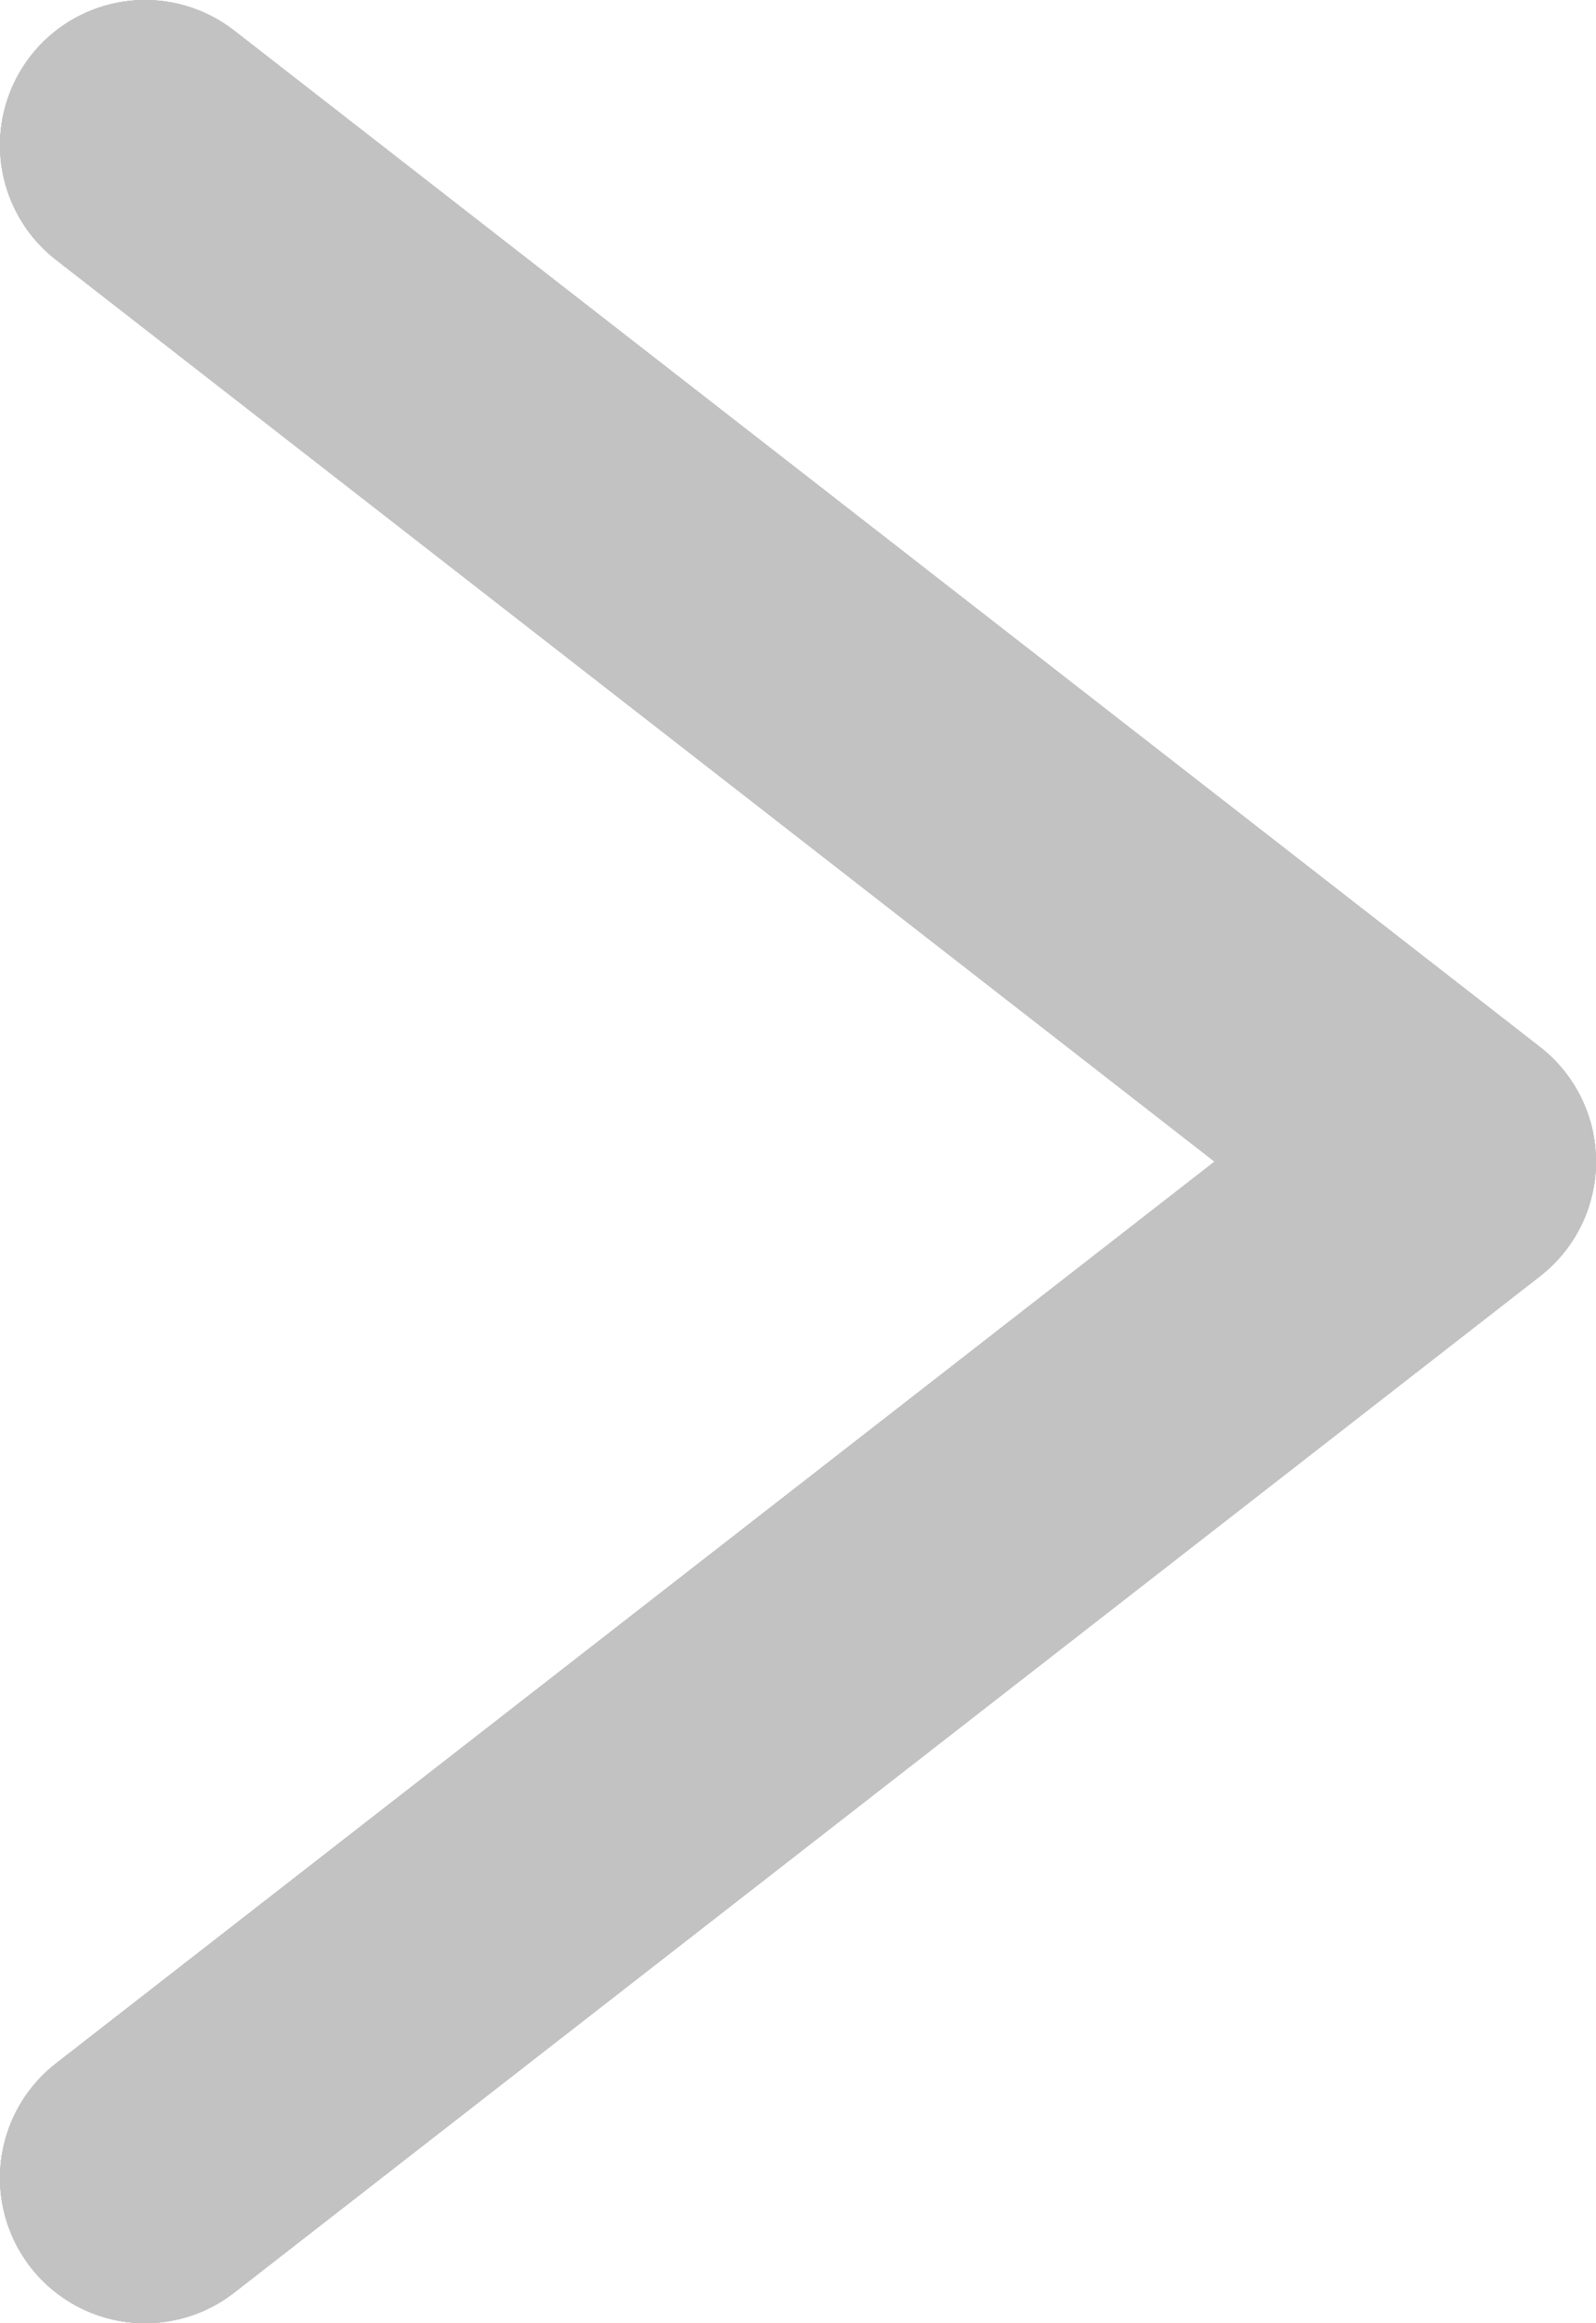 <svg width="11" height="16" viewBox="0 0 11 16" fill="none" xmlns="http://www.w3.org/2000/svg">
<path d="M1 15L10 8L1 1" stroke="#C2C2C2" stroke-width="2" stroke-linecap="round" stroke-linejoin="round"/>
<path d="M1 15L10 8L1 1" stroke="#C2C2C2" stroke-width="2" stroke-linecap="round" stroke-linejoin="round"/>
<path d="M1 15L10 8L1 1" stroke="#C2C2C2" stroke-width="2" stroke-linecap="round" stroke-linejoin="round"/>
<path d="M1 15L10 8L1 1" stroke="#C2C2C2" stroke-width="2" stroke-linecap="round" stroke-linejoin="round"/>
</svg>
